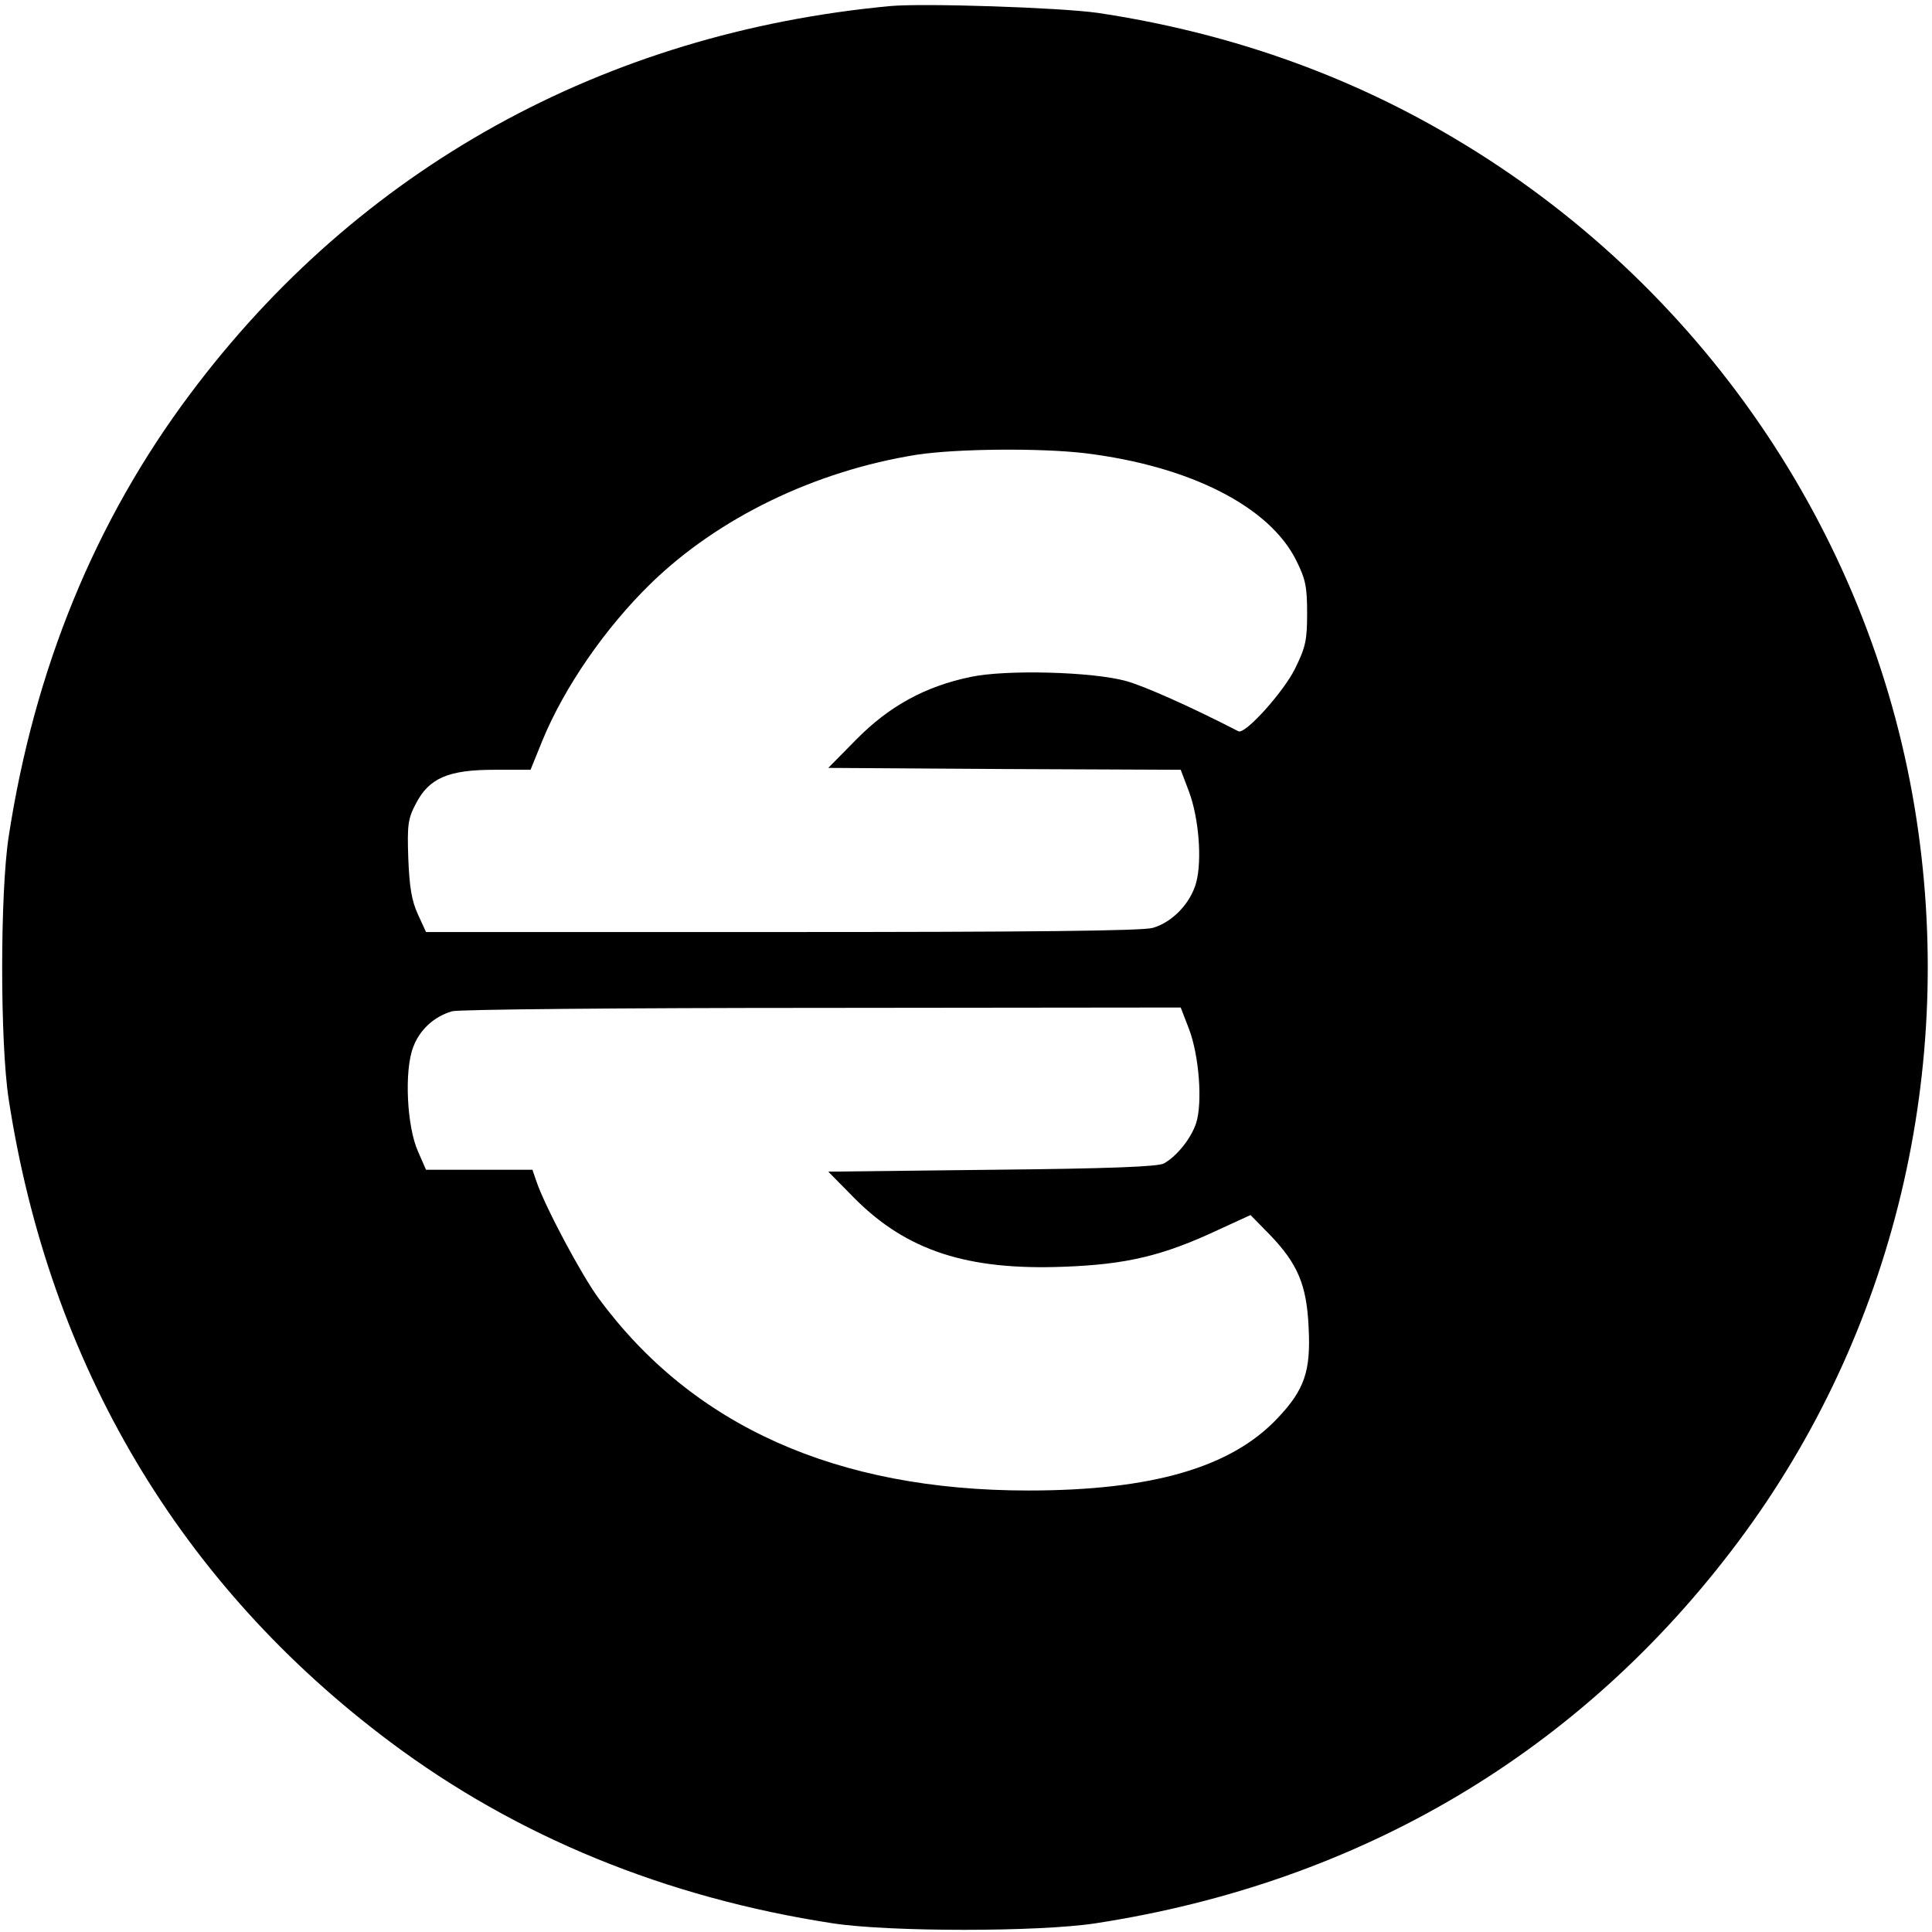 <svg version="1" xmlns="http://www.w3.org/2000/svg" width="682.667" height="682.667" viewBox="0 0 512 512"><path d="M236 1.6C159.9 8.7 95 44.7 50.4 104.4 25.2 138 9.1 177.4 2.3 221.7c-2.3 15-2.3 54.6 0 69.6C13.1 361.6 47.7 420 103.5 461.7c33.4 25 72.9 41.2 117.2 48 15 2.3 54.6 2.3 69.6 0 70.3-10.8 128.8-45.5 170.4-101.2 41.2-55.1 58.1-125.5 46.7-194.5-12.2-73.7-57.1-138.9-121.9-177.3C356.8 19.6 325 8.5 290.8 3.4 280.8 2 245 .8 236 1.6zm51.5 118.5c27.9 3.4 49.1 14.2 56.1 28.6 2.4 4.8 2.8 6.9 2.8 13.8 0 7.2-.4 9-3.2 14.7-3 6.1-13.2 17.5-15 16.6-12.8-6.6-25-12-29.7-13.3-8.9-2.5-32-3.1-41.3-1.1-12 2.5-21.5 7.7-30.2 16.5l-7.5 7.6 46.7.3 46.7.2 2.2 5.8c2.6 7 3.5 18.1 1.9 24.1-1.5 5.5-6.3 10.5-11.5 12-2.8.8-32.9 1.1-98.3 1.1h-94.3l-2.2-4.8c-1.6-3.5-2.2-7.2-2.5-14.7-.3-8.9-.1-10.5 2-14.5 3.5-6.8 8.6-9 20.8-9h9.6l3.2-7.9c5.8-14 16.5-29.6 28.7-41.5 17.9-17.4 43.5-29.8 70.5-34.1 10.6-1.6 32.6-1.8 44.5-.4zm27.6 152.6c2.7 7.1 3.6 19.5 1.9 24.9-1.3 4-5 8.7-8.5 10.7-1.4.9-15.1 1.4-45.5 1.7l-43.5.5 7.1 7.2c13.7 13.7 29.7 19 55.3 18 16.6-.6 26.3-2.9 41-9.8l8.5-3.9 5.1 5.2c7.4 7.7 9.8 13.3 10.3 24.6.6 11.6-1.1 16.5-8.2 24-12.3 13.1-33.3 19.2-66.1 19.2-50.8 0-89-17.1-113.9-51-4.5-6.1-14.1-24.1-16.4-30.8l-1.1-3.2h-28.2l-2.1-4.8c-3-6.6-3.7-21.5-1.3-27.7 1.7-4.6 5.5-8.1 10.3-9.5 1.5-.5 45.5-.9 97.9-.9l95.2-.1 2.2 5.7z"/></svg>